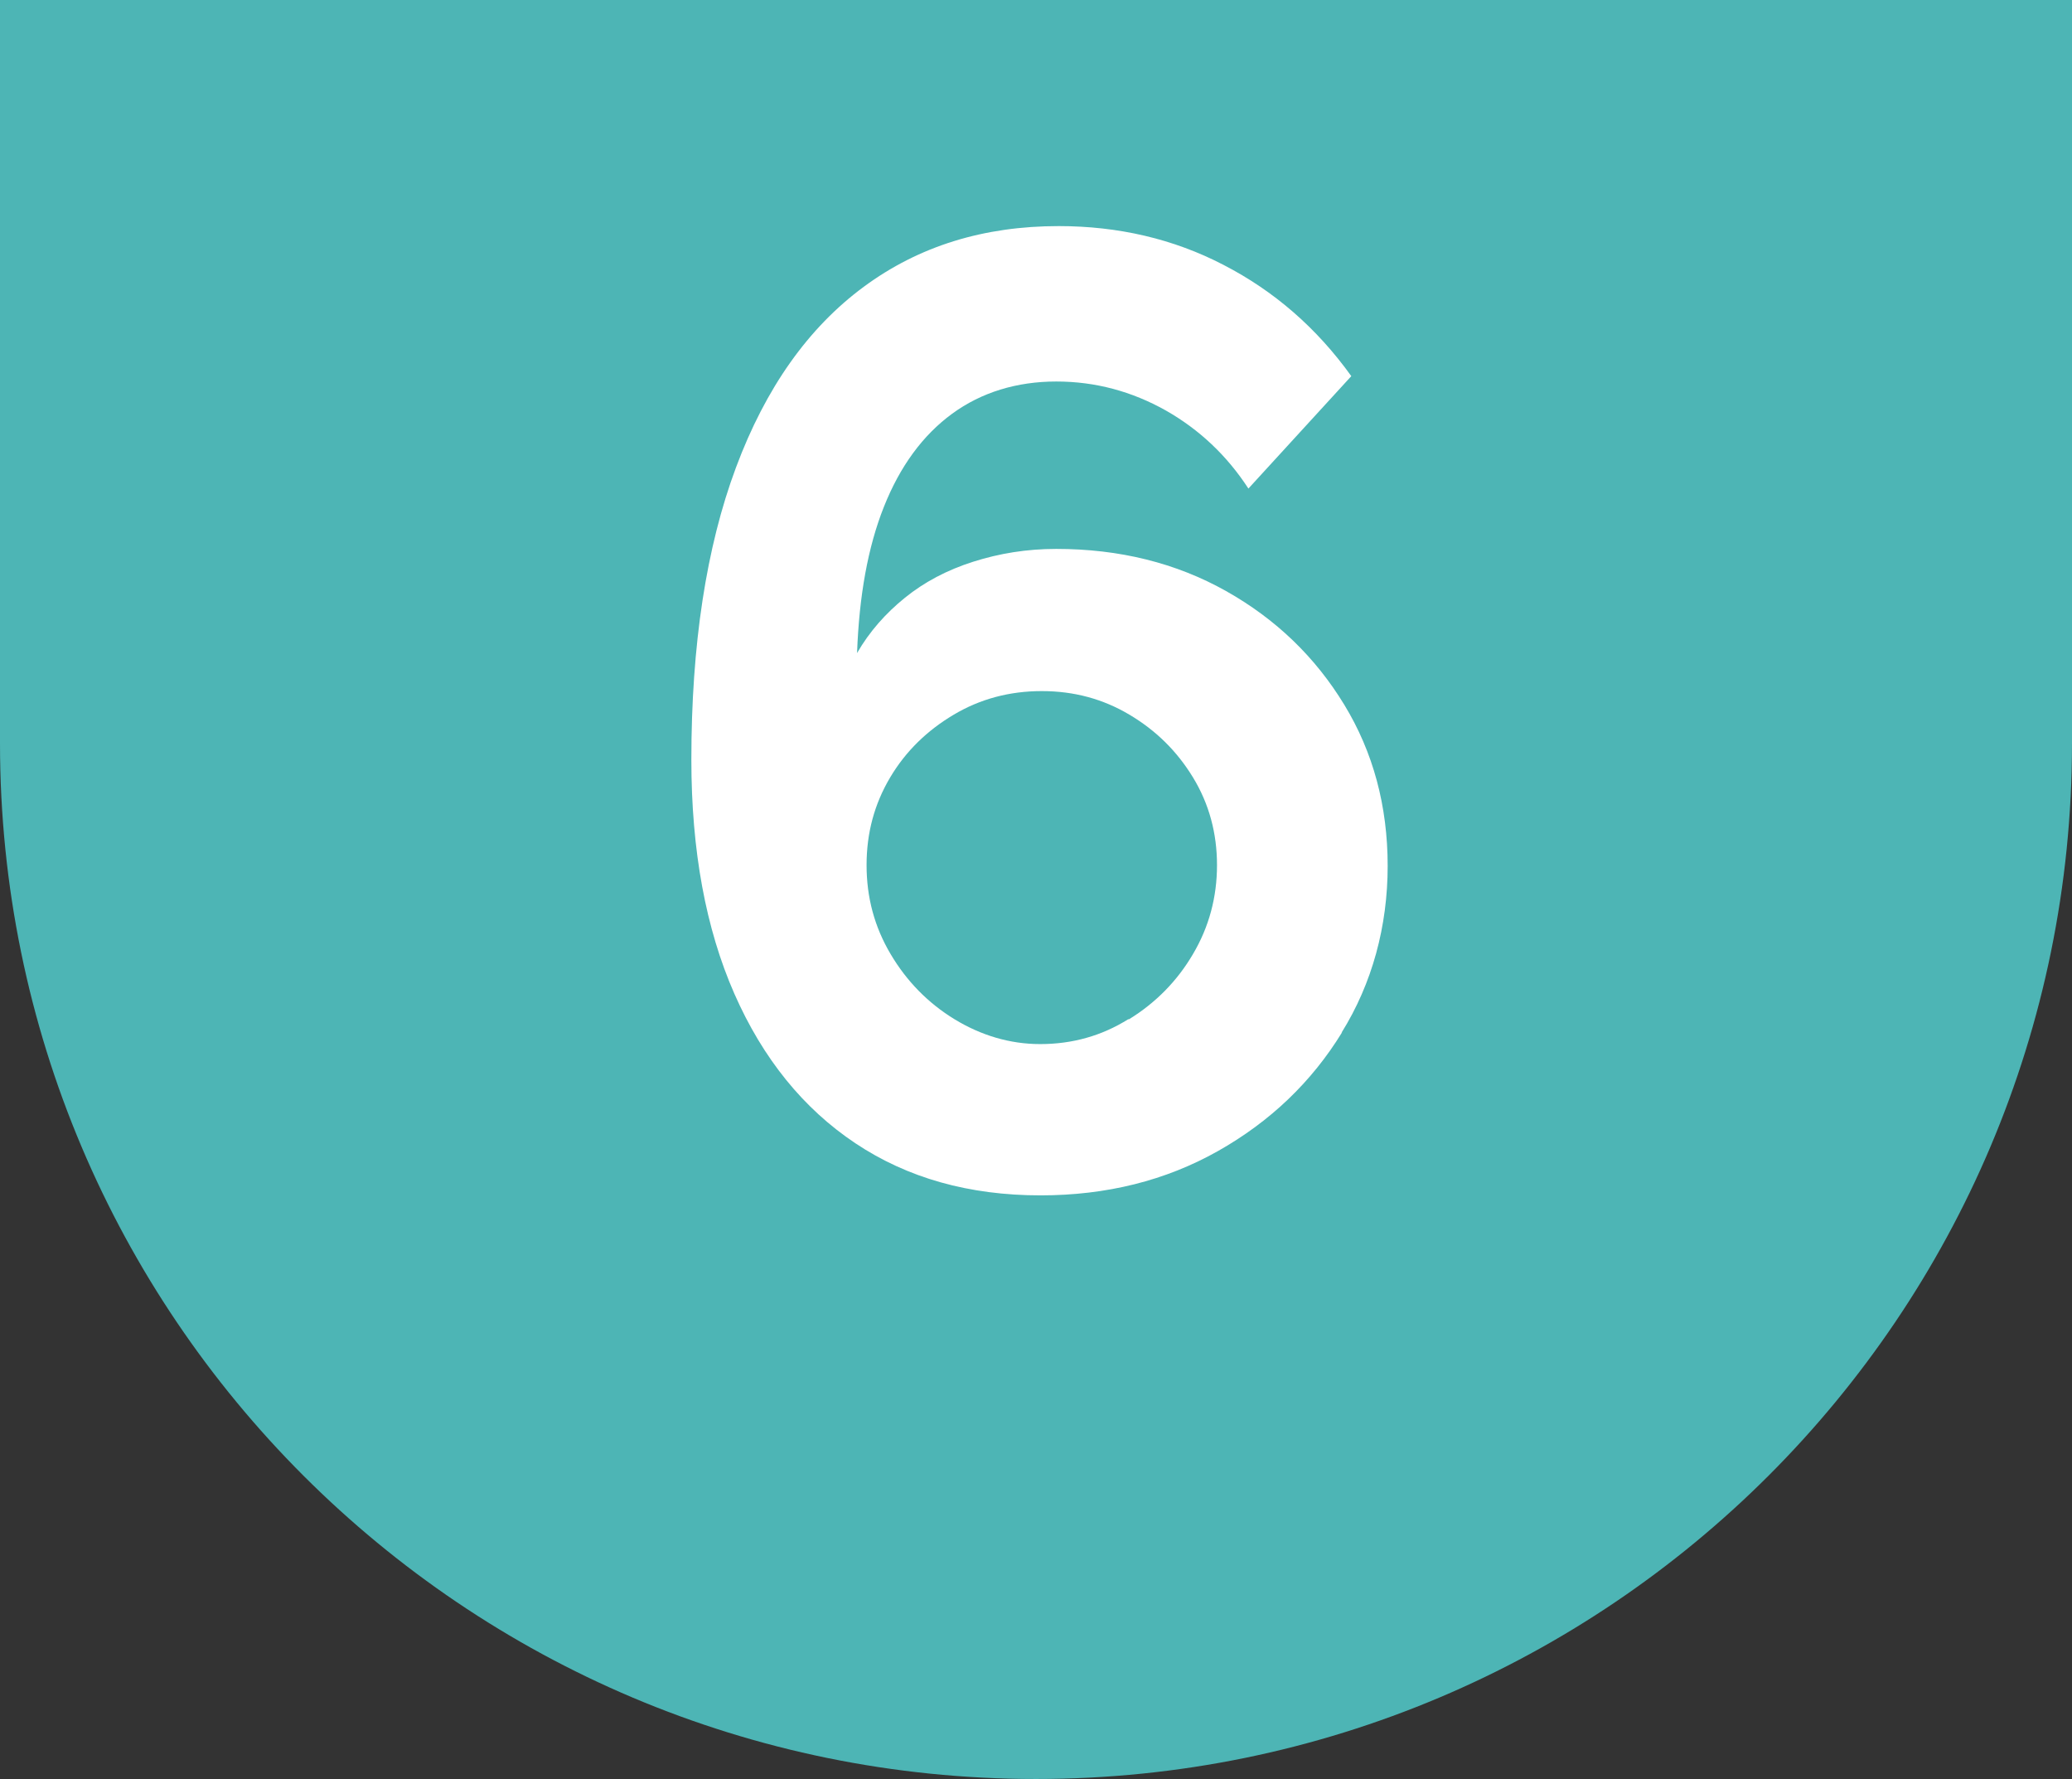 <?xml version="1.0" encoding="UTF-8"?><svg id="Capa_2" xmlns="http://www.w3.org/2000/svg" viewBox="0 0 50.14 43.04"><rect x="0" y="0" width="50.14" height="43.04" fill="#333333" stroke="none"/><defs><style>.cls-1{fill:#4db5b5;}.cls-1,.cls-2{stroke-width:0px;}.cls-2{fill:#fff;}</style></defs><g id="Capa_1-2"><path class="cls-1" d="M50.14,0v17.98c0,13.84-11.22,25.06-25.07,25.06S0,31.82,0,17.98V0h50.14Z"/><path class="cls-2" d="M32.48,24.97c-.74,1.21-1.75,2.17-3.01,2.88-1.26.71-2.69,1.07-4.29,1.07-1.73,0-3.22-.42-4.48-1.26-1.26-.84-2.24-2.05-2.93-3.62-.69-1.57-1.04-3.46-1.04-5.66,0-2.78.36-5.14,1.08-7.07.72-1.93,1.75-3.38,3.09-4.37s2.91-1.47,4.72-1.47c1.44,0,2.78.31,3.99.94,1.22.63,2.25,1.52,3.09,2.69l-2.49,2.72c-.52-.8-1.19-1.43-2-1.89-.82-.46-1.7-.7-2.65-.7s-1.81.26-2.52.78c-.71.52-1.26,1.27-1.65,2.25s-.6,2.16-.65,3.54c.3-.52.69-.96,1.16-1.34.47-.38,1.02-.67,1.65-.87.63-.2,1.29-.31,2.01-.31,1.53,0,2.9.34,4.11,1.02,1.21.68,2.16,1.6,2.86,2.75.7,1.15,1.05,2.45,1.05,3.9s-.37,2.84-1.12,4.04ZM27.32,24.66c.65-.4,1.17-.93,1.55-1.58.39-.66.58-1.38.58-2.15s-.19-1.48-.58-2.12c-.39-.64-.9-1.14-1.54-1.52-.64-.38-1.34-.57-2.12-.57s-1.49.19-2.13.57-1.16.88-1.54,1.52c-.38.64-.57,1.34-.57,2.12s.19,1.49.58,2.15.91,1.19,1.55,1.58,1.34.6,2.07.6c.78,0,1.49-.2,2.13-.6Z"/></g></svg>